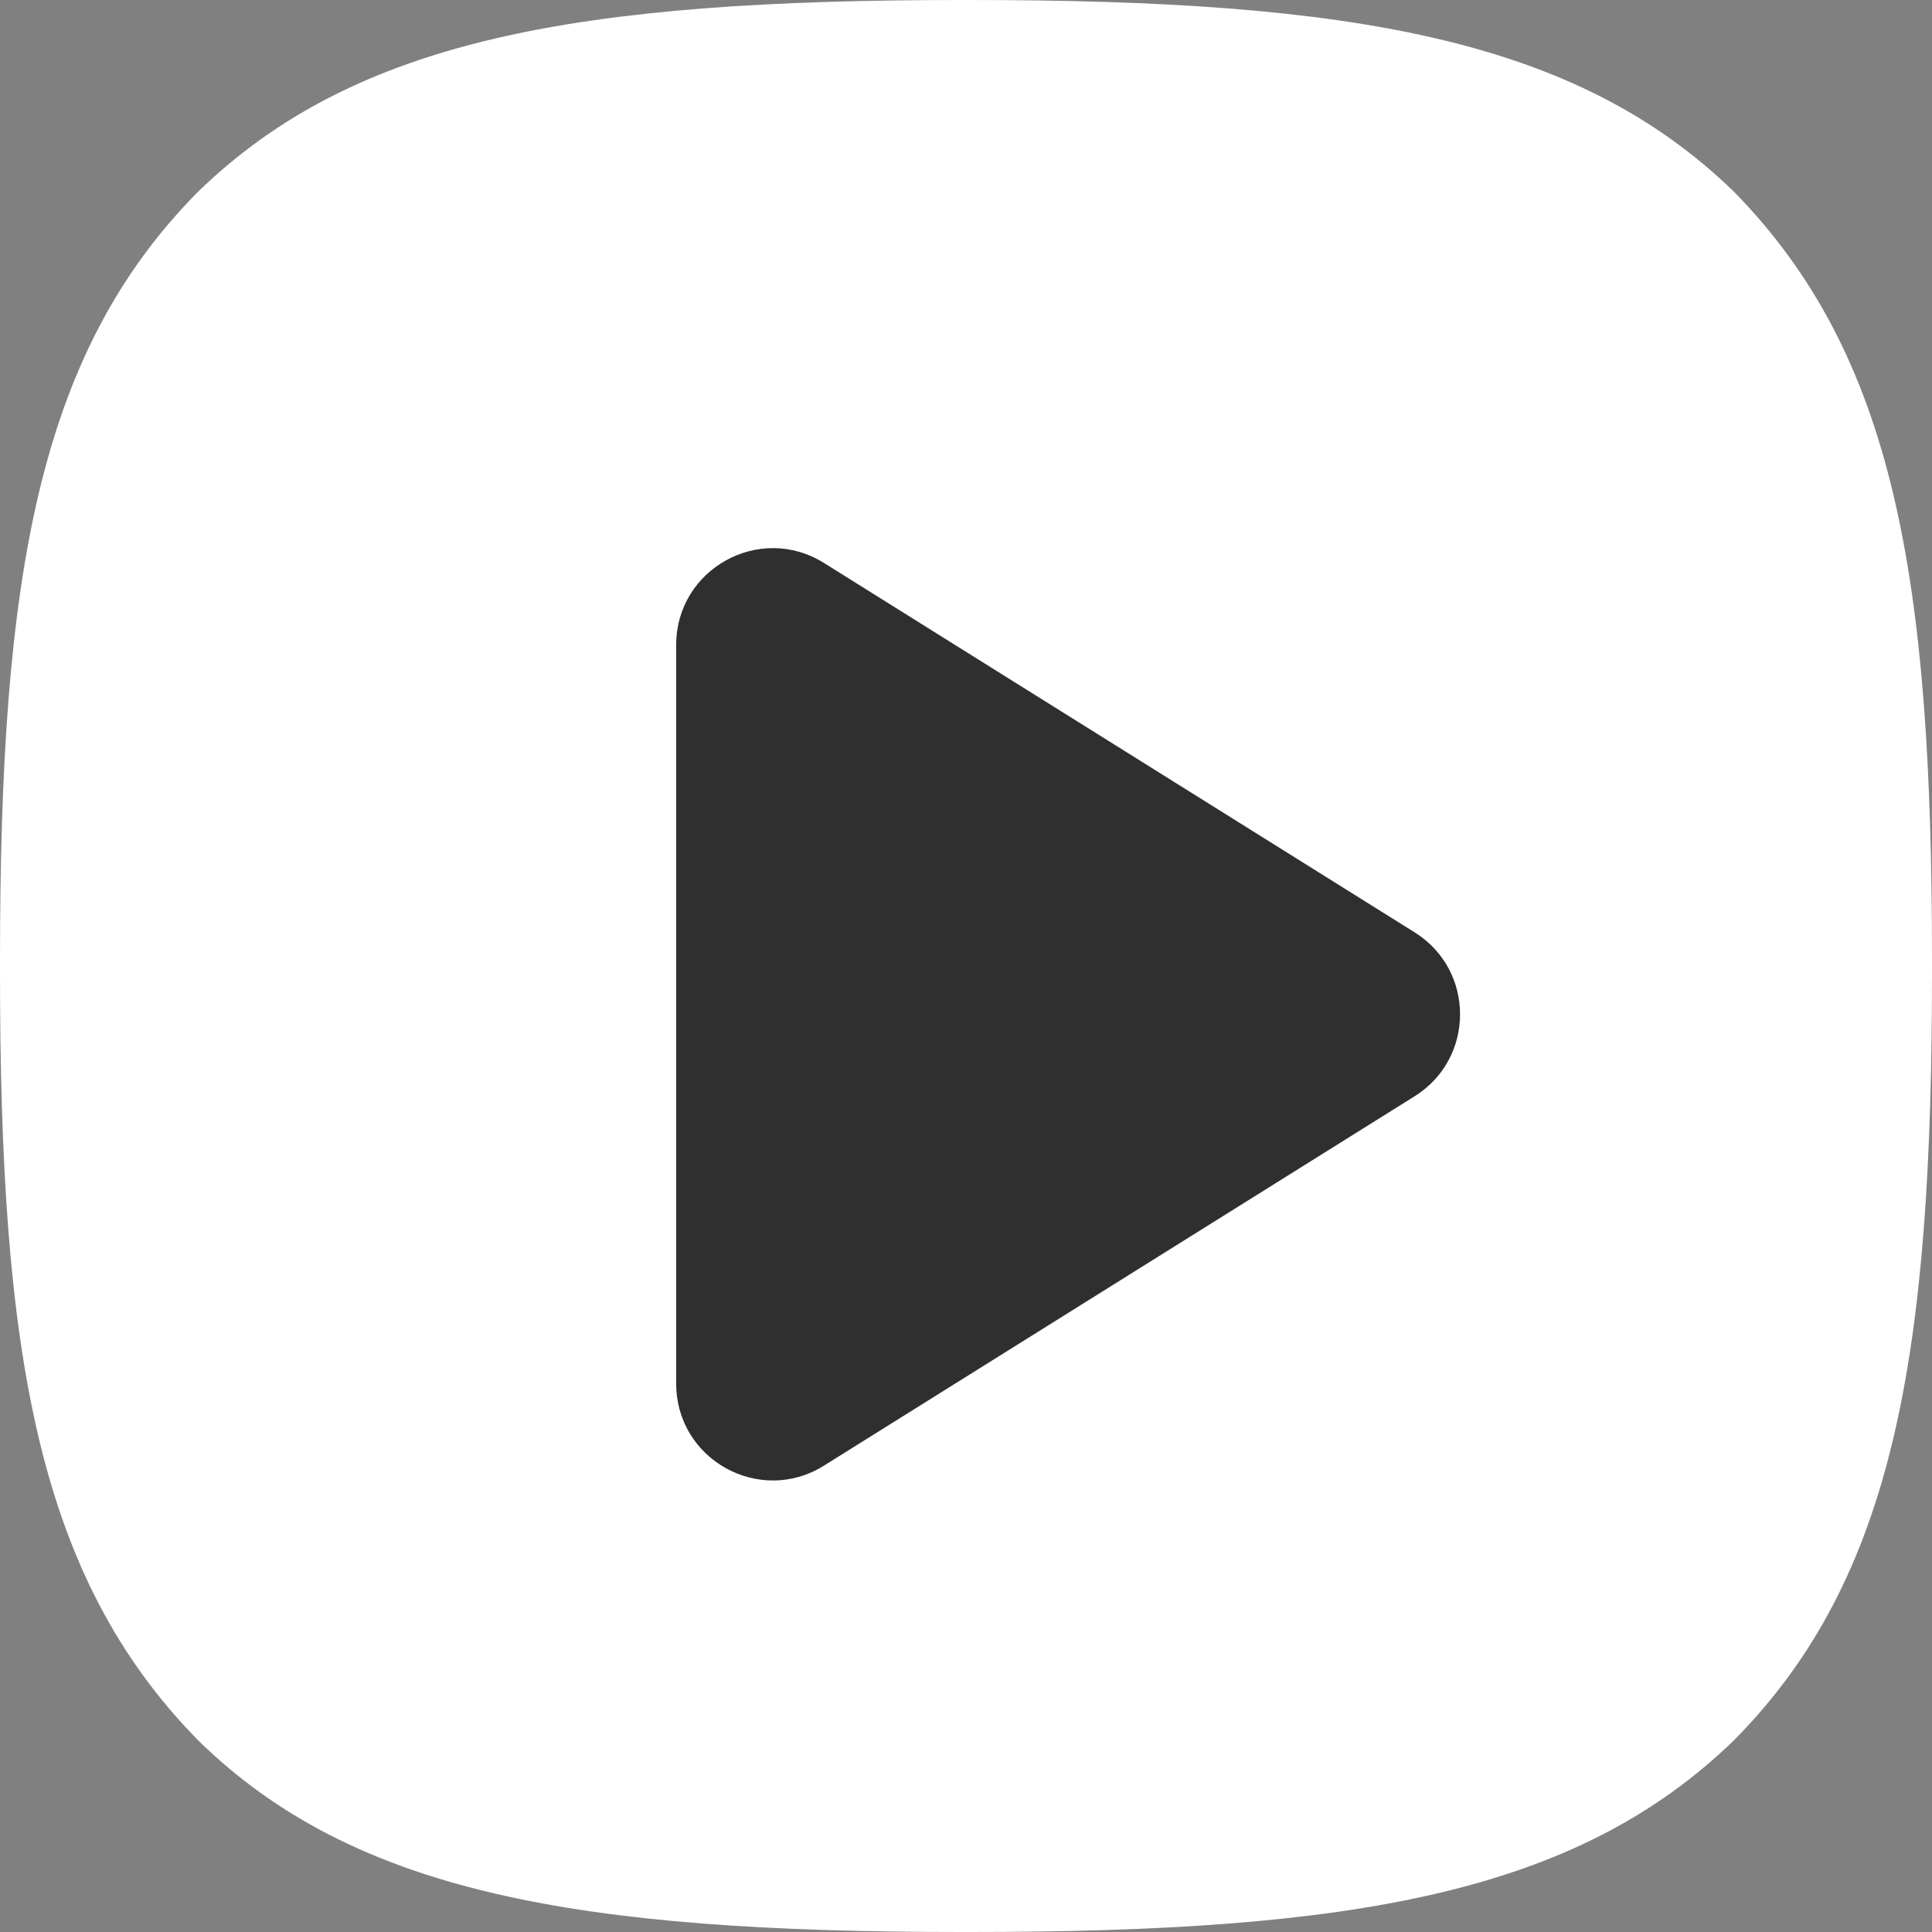 <?xml version="1.0" encoding="UTF-8"?> <svg xmlns="http://www.w3.org/2000/svg" width="20" height="20" viewBox="0 0 20 20" fill="none"><rect x="0" y="0" width="20" height="20" fill="#808080" stroke="none"/><g clip-path="url(#clip0_2101_518)"><path d="M9.96 20H10.04C14.012 20 16.317 19.6 17.95 18.015C19.616 16.333 20 14.012 20 10.056V9.944C20 5.989 19.616 3.684 17.95 1.985C16.319 0.4 13.996 0 10.041 0H9.961C5.989 0 3.683 0.4 2.05 1.985C0.384 3.667 0 5.989 0 9.944V10.056C0 14.011 0.384 16.316 2.05 18.015C3.667 19.6 5.989 20 9.96 20Z" fill="white"></path><path d="M14.645 9.652C15.271 10.044 15.271 10.956 14.645 11.348L8.53 15.172C7.864 15.589 7 15.11 7 14.324L7 6.676C7 5.89 7.864 5.411 8.53 5.828L14.645 9.652Z" fill="#2F2F2F"></path></g><defs><clipPath id="clip0_2101_518"><rect width="20" height="20" fill="white"></rect></clipPath></defs></svg> 